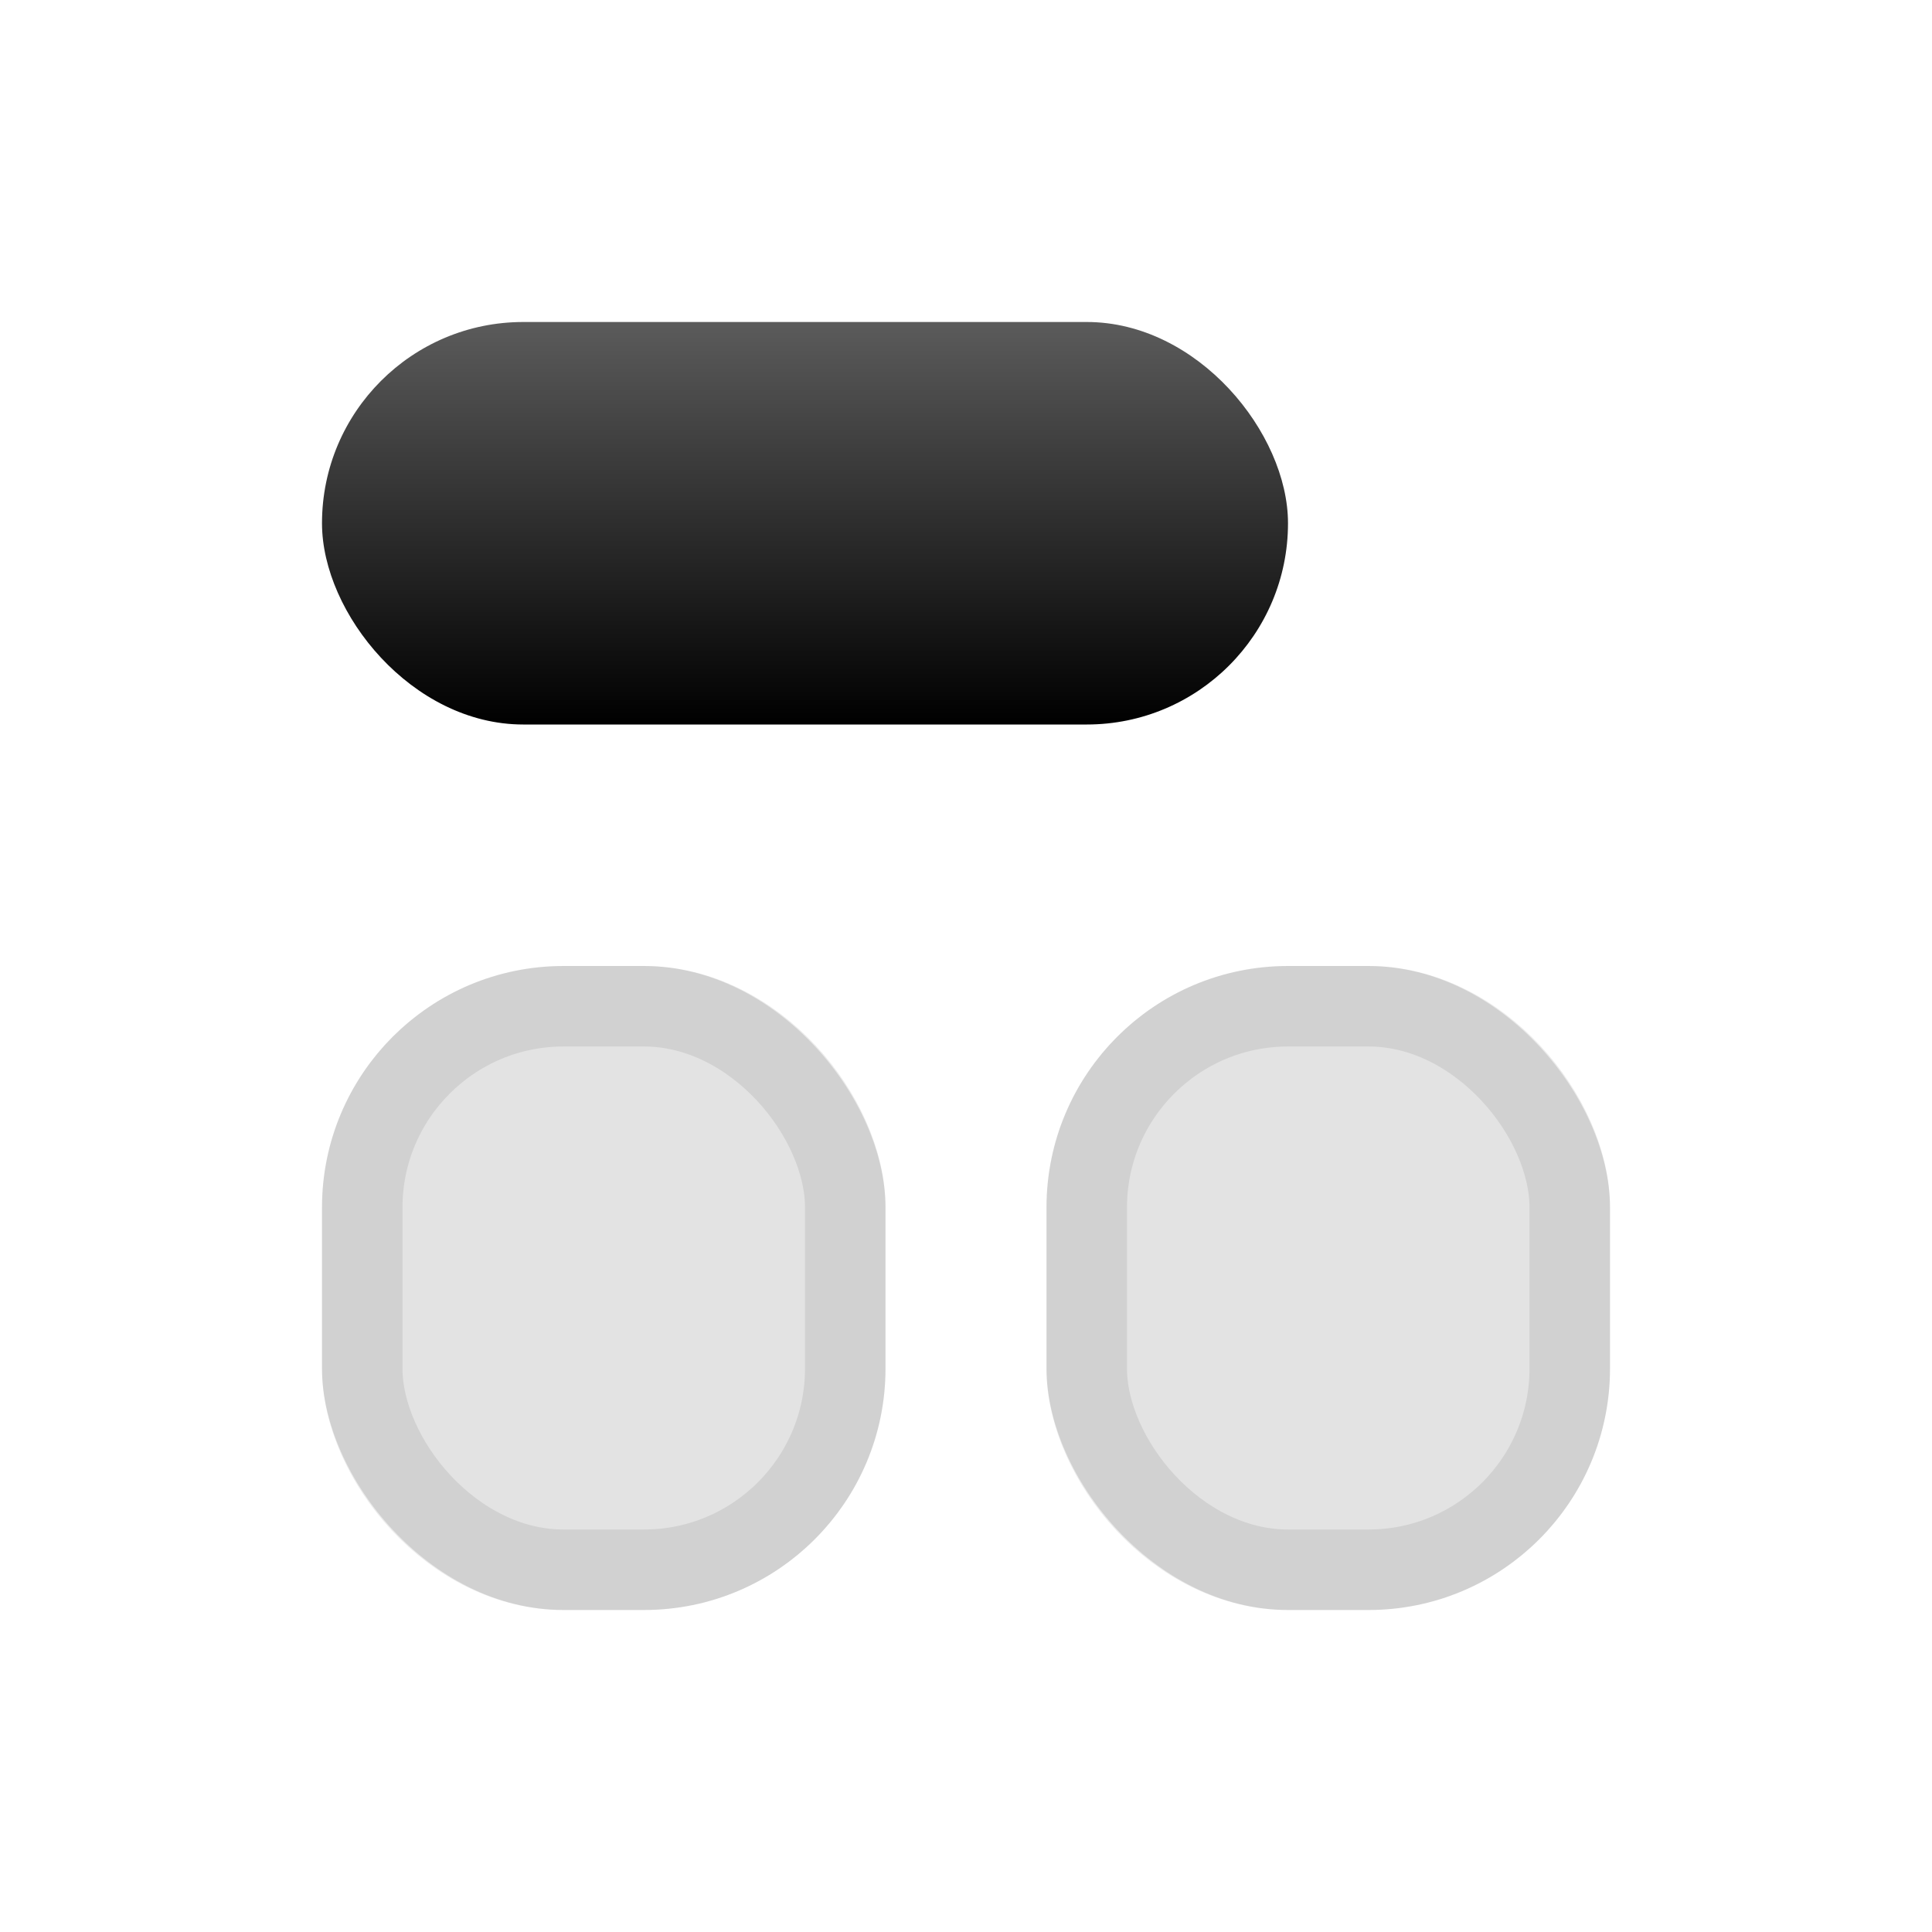 <svg width="24" height="24" viewBox="0 0 24 24" fill="none" xmlns="http://www.w3.org/2000/svg"><rect x="4" y="12" width="7" height="8" rx="3" fill="#E3E3E3"></rect><rect x="4.5" y="12.5" width="6" height="7" rx="2.5" stroke="black" stroke-opacity="0.08"></rect><rect x="13" y="12" width="7" height="8" rx="3" fill="#E3E3E3"></rect><rect x="13.5" y="12.5" width="6" height="7" rx="2.5" stroke="black" stroke-opacity="0.08"></rect><rect x="4" y="4" width="12" height="5" rx="2.5" fill="url(#paint0_linear_7289_21481)"></rect><defs><linearGradient id="paint0_linear_7289_21481" x1="10" y1="4" x2="10" y2="9" gradientUnits="userSpaceOnUse"><stop stop-color="#5B5B5B"></stop><stop offset="1"></stop></linearGradient></defs></svg>
